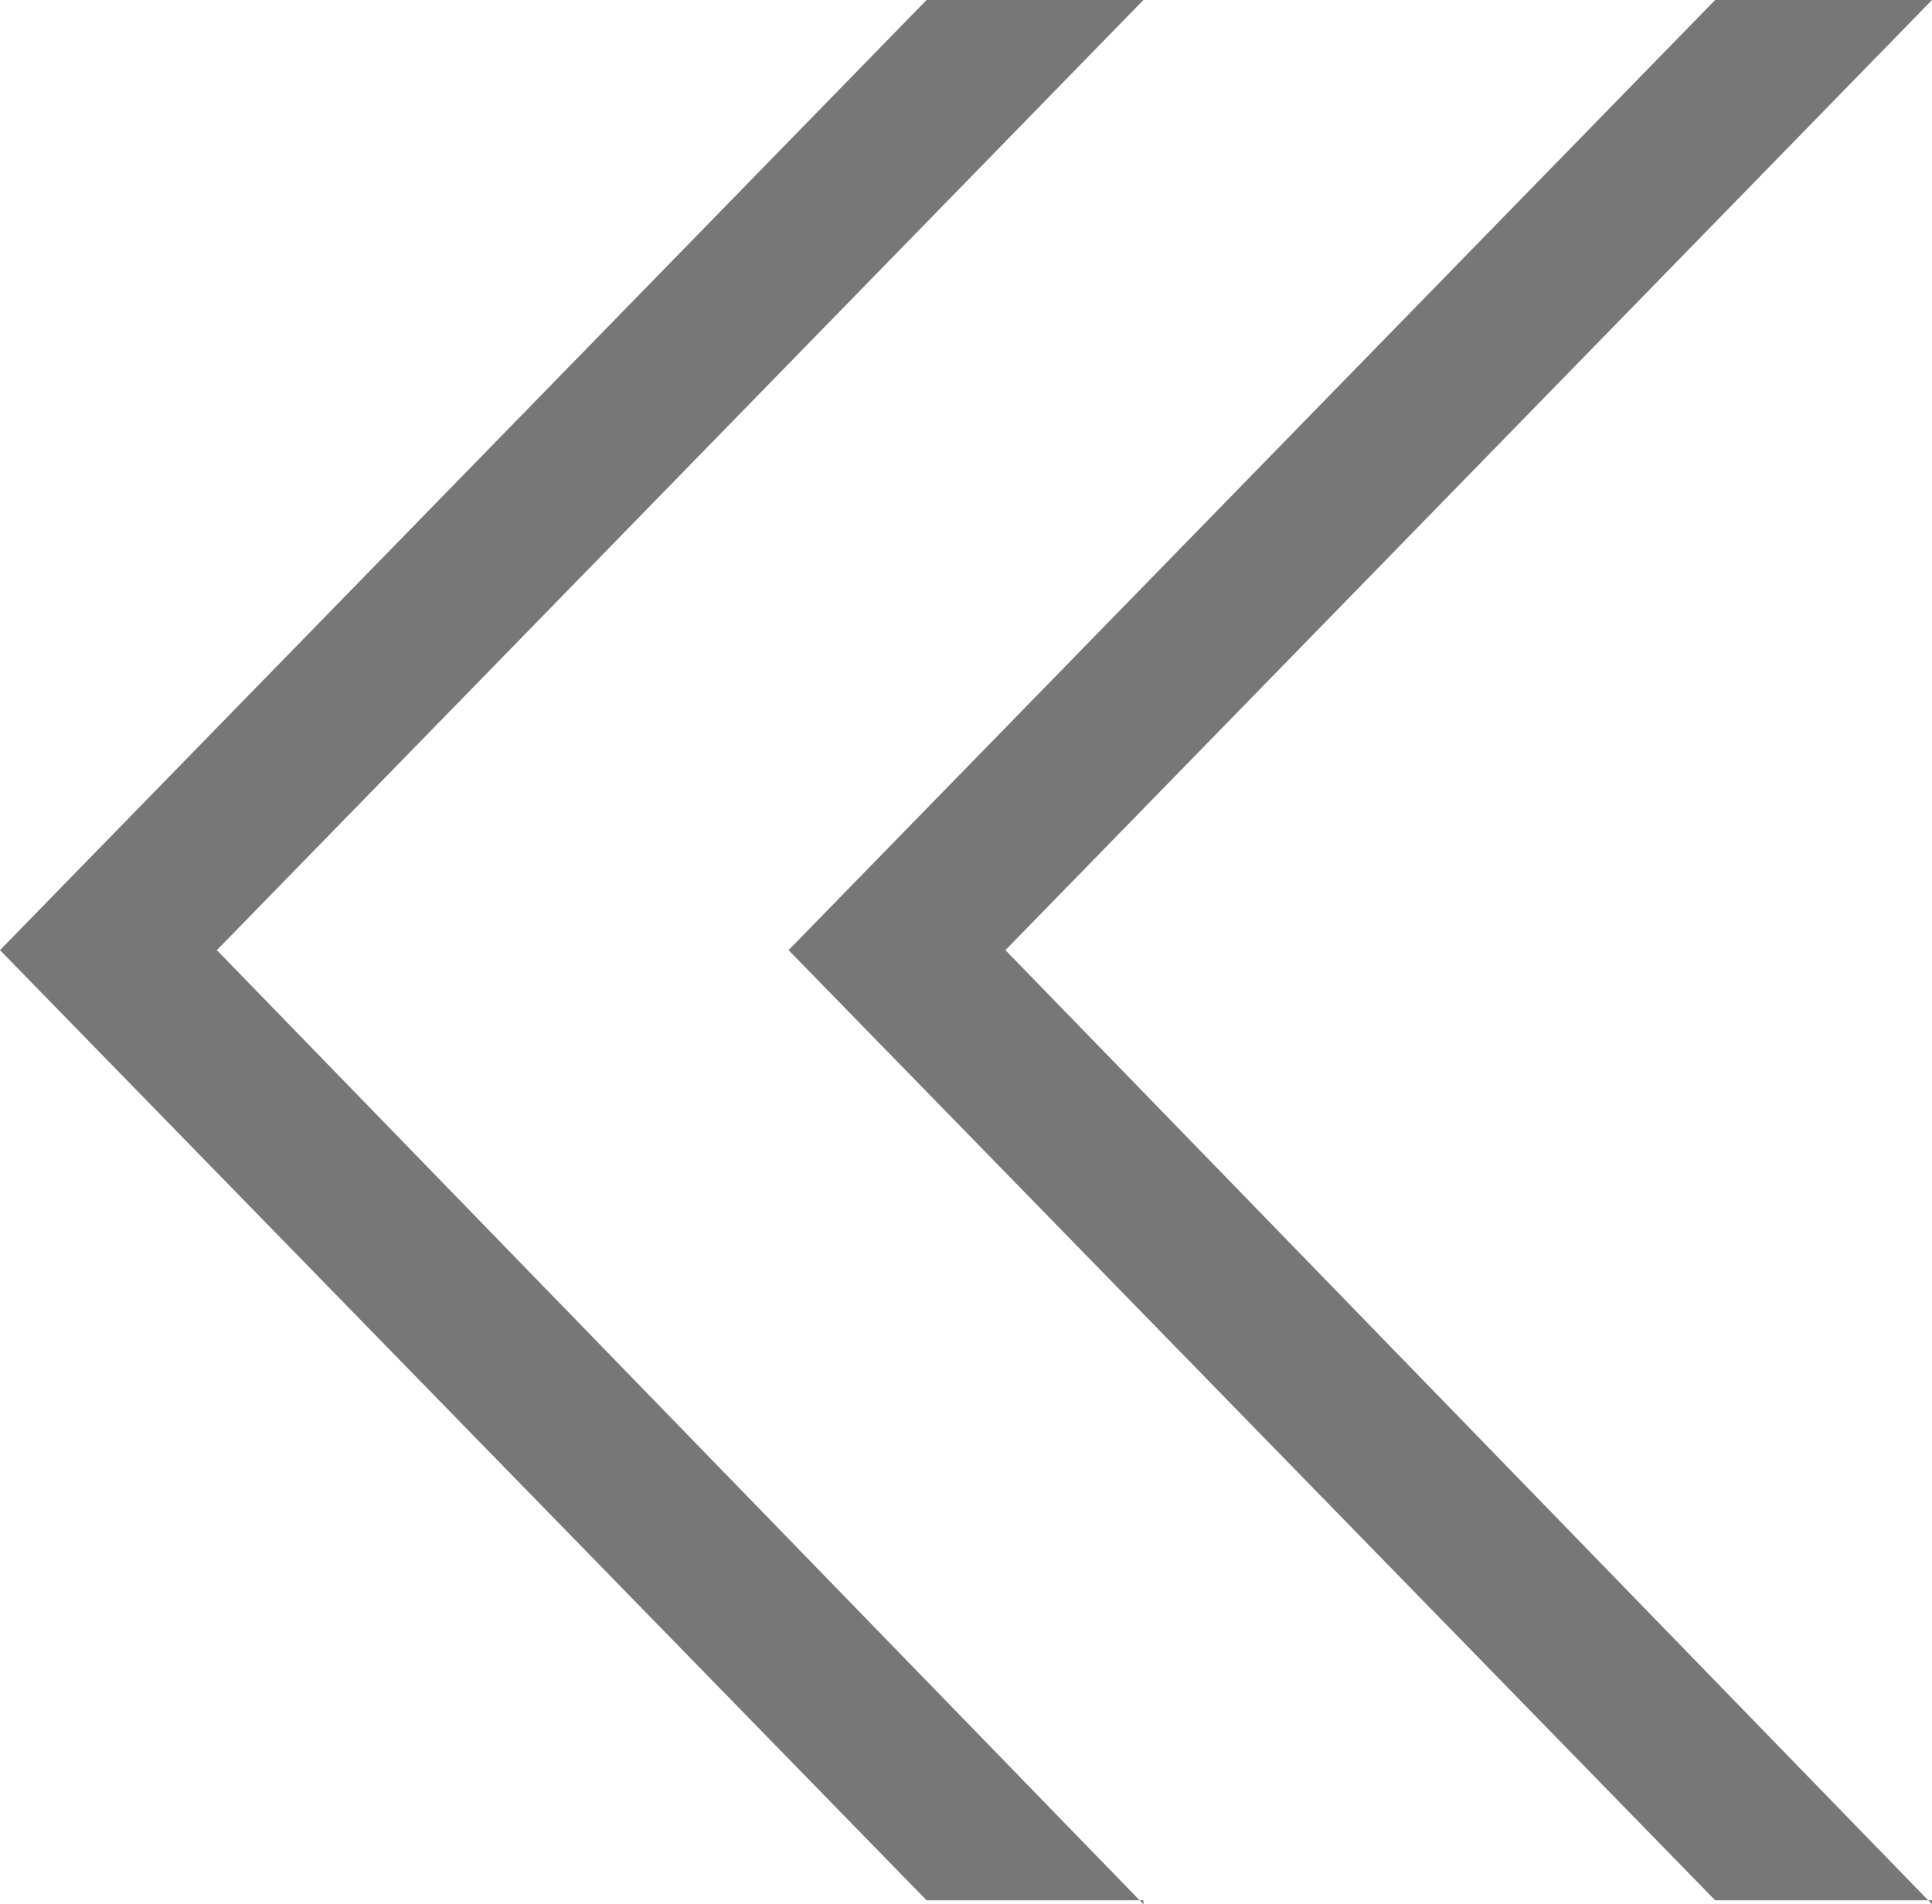 <?xml version="1.0" encoding="utf-8"?>
<!-- Generator: Adobe Illustrator 21.0.2, SVG Export Plug-In . SVG Version: 6.00 Build 0)  -->
<svg version="1.1" id="Layer_1" xmlns="http://www.w3.org/2000/svg" xmlns:xlink="http://www.w3.org/1999/xlink" x="0px" y="0px"
	 viewBox="0 0 49 48.3" style="enable-background:new 0 0 49 48.3;" xml:space="preserve">
<style type="text/css">
	.st0{fill-rule:evenodd;clip-rule:evenodd;fill:#777777;}
</style>
<path class="st0" d="M49,48.3L25.5,24.1L49,0h-5.5L20,24.1l23.5,24.1H49z"/>
<path class="st0" d="M29,48.3L5.5,24.1L29,0h-5.5L0,24.1l23.5,24.1H29z"/>
</svg>
